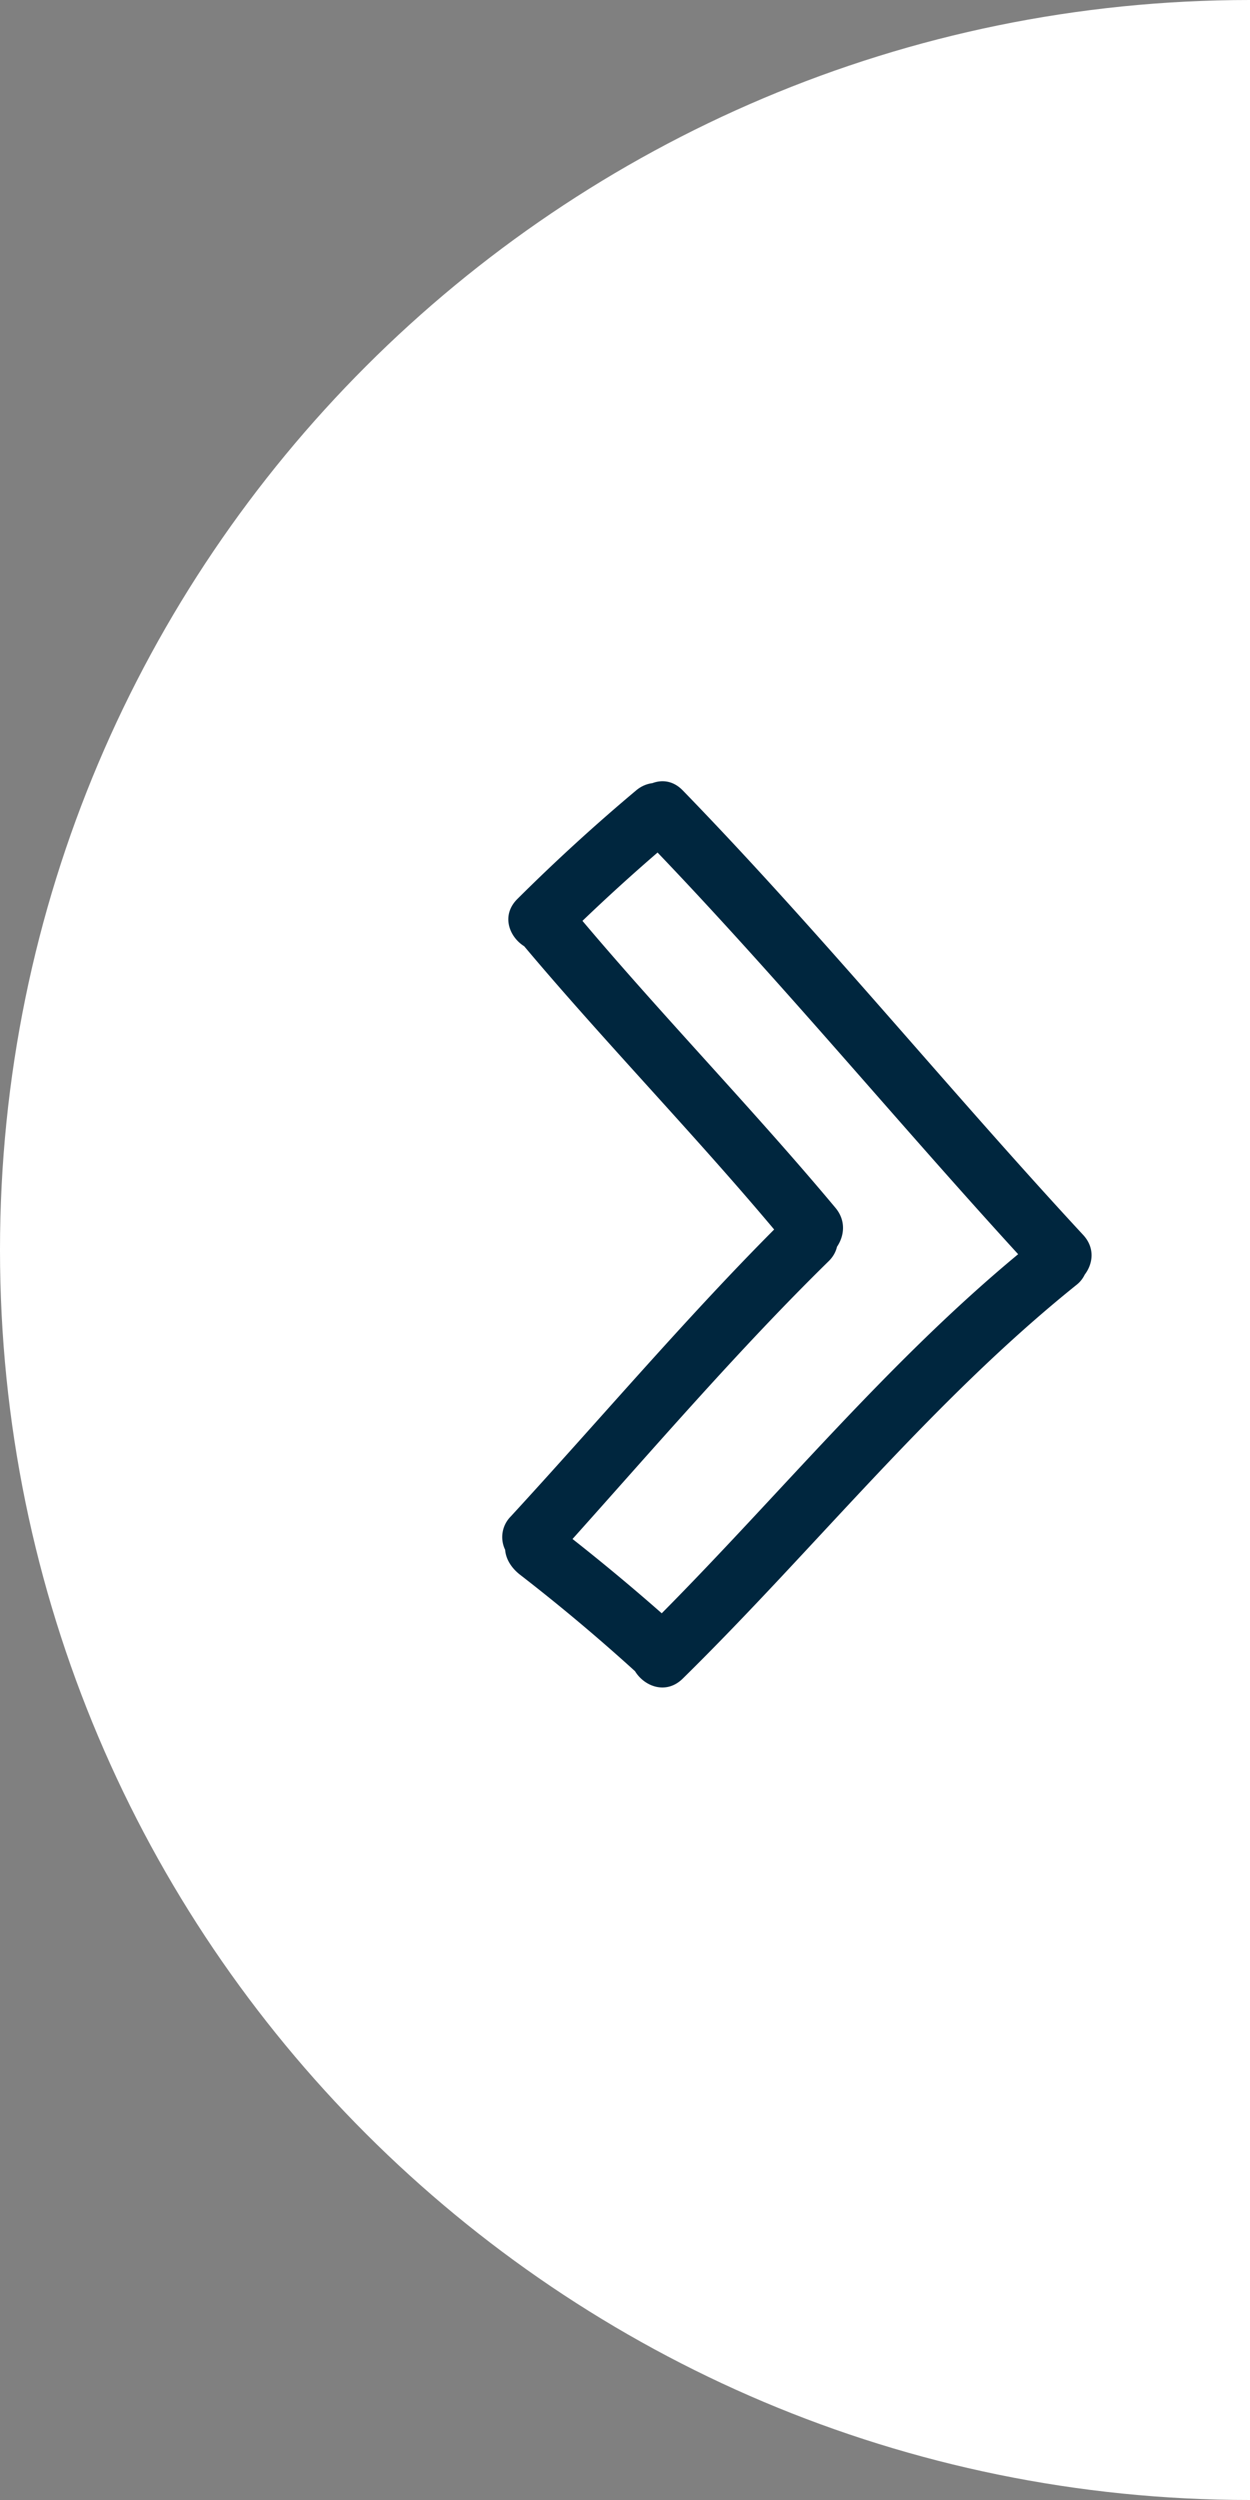 <svg width="60" height="120" viewBox="0 0 60 120" fill="none" xmlns="http://www.w3.org/2000/svg"><rect x="0" y="0" width="60" height="120" fill="#808080" stroke="none"/><path fill-rule="evenodd" clip-rule="evenodd" d="M60 0C26.863 0 0 26.863 0 60s26.863 60 60 60V0z" fill="#fff"/><g clip-path="url(#clip0)"><path d="M32.771 37.939c-.452-.467-.99-.523-1.453-.349-.266.035-.534.14-.783.349a90.403 90.403 0 00-5.702 5.213c-.786.782-.397 1.813.328 2.268 3.82 4.545 8.183 9.046 11.998 13.596-4.328 4.349-8.5 9.274-12.652 13.784a1.401 1.401 0 00-.26 1.59c.035.464.316.888.72 1.201a91.551 91.551 0 015.514 4.627c.448.734 1.493 1.14 2.29.356 6.356-6.25 11.921-13.292 18.896-18.896a1.38 1.38 0 00.4-.496c.4-.526.5-1.283-.074-1.904-6.505-7.025-12.551-14.465-19.222-21.34zm-1.008 39.499a101.591 101.591 0 00-4.282-3.566c3.962-4.425 8.047-9.171 12.295-13.335.221-.216.344-.454.4-.693.355-.524.439-1.254-.074-1.868-3.855-4.617-8.268-9.176-12.144-13.774a91.683 91.683 0 013.605-3.28c5.97 6.244 11.48 12.905 17.308 19.28-6.252 5.181-11.406 11.482-17.108 17.236z" fill="#00263E"/></g><defs><clipPath id="clip0"><path fill="#fff" transform="translate(16.5 37.5)" d="M0 0h43.5v43.5H0z"/></clipPath></defs></svg>
